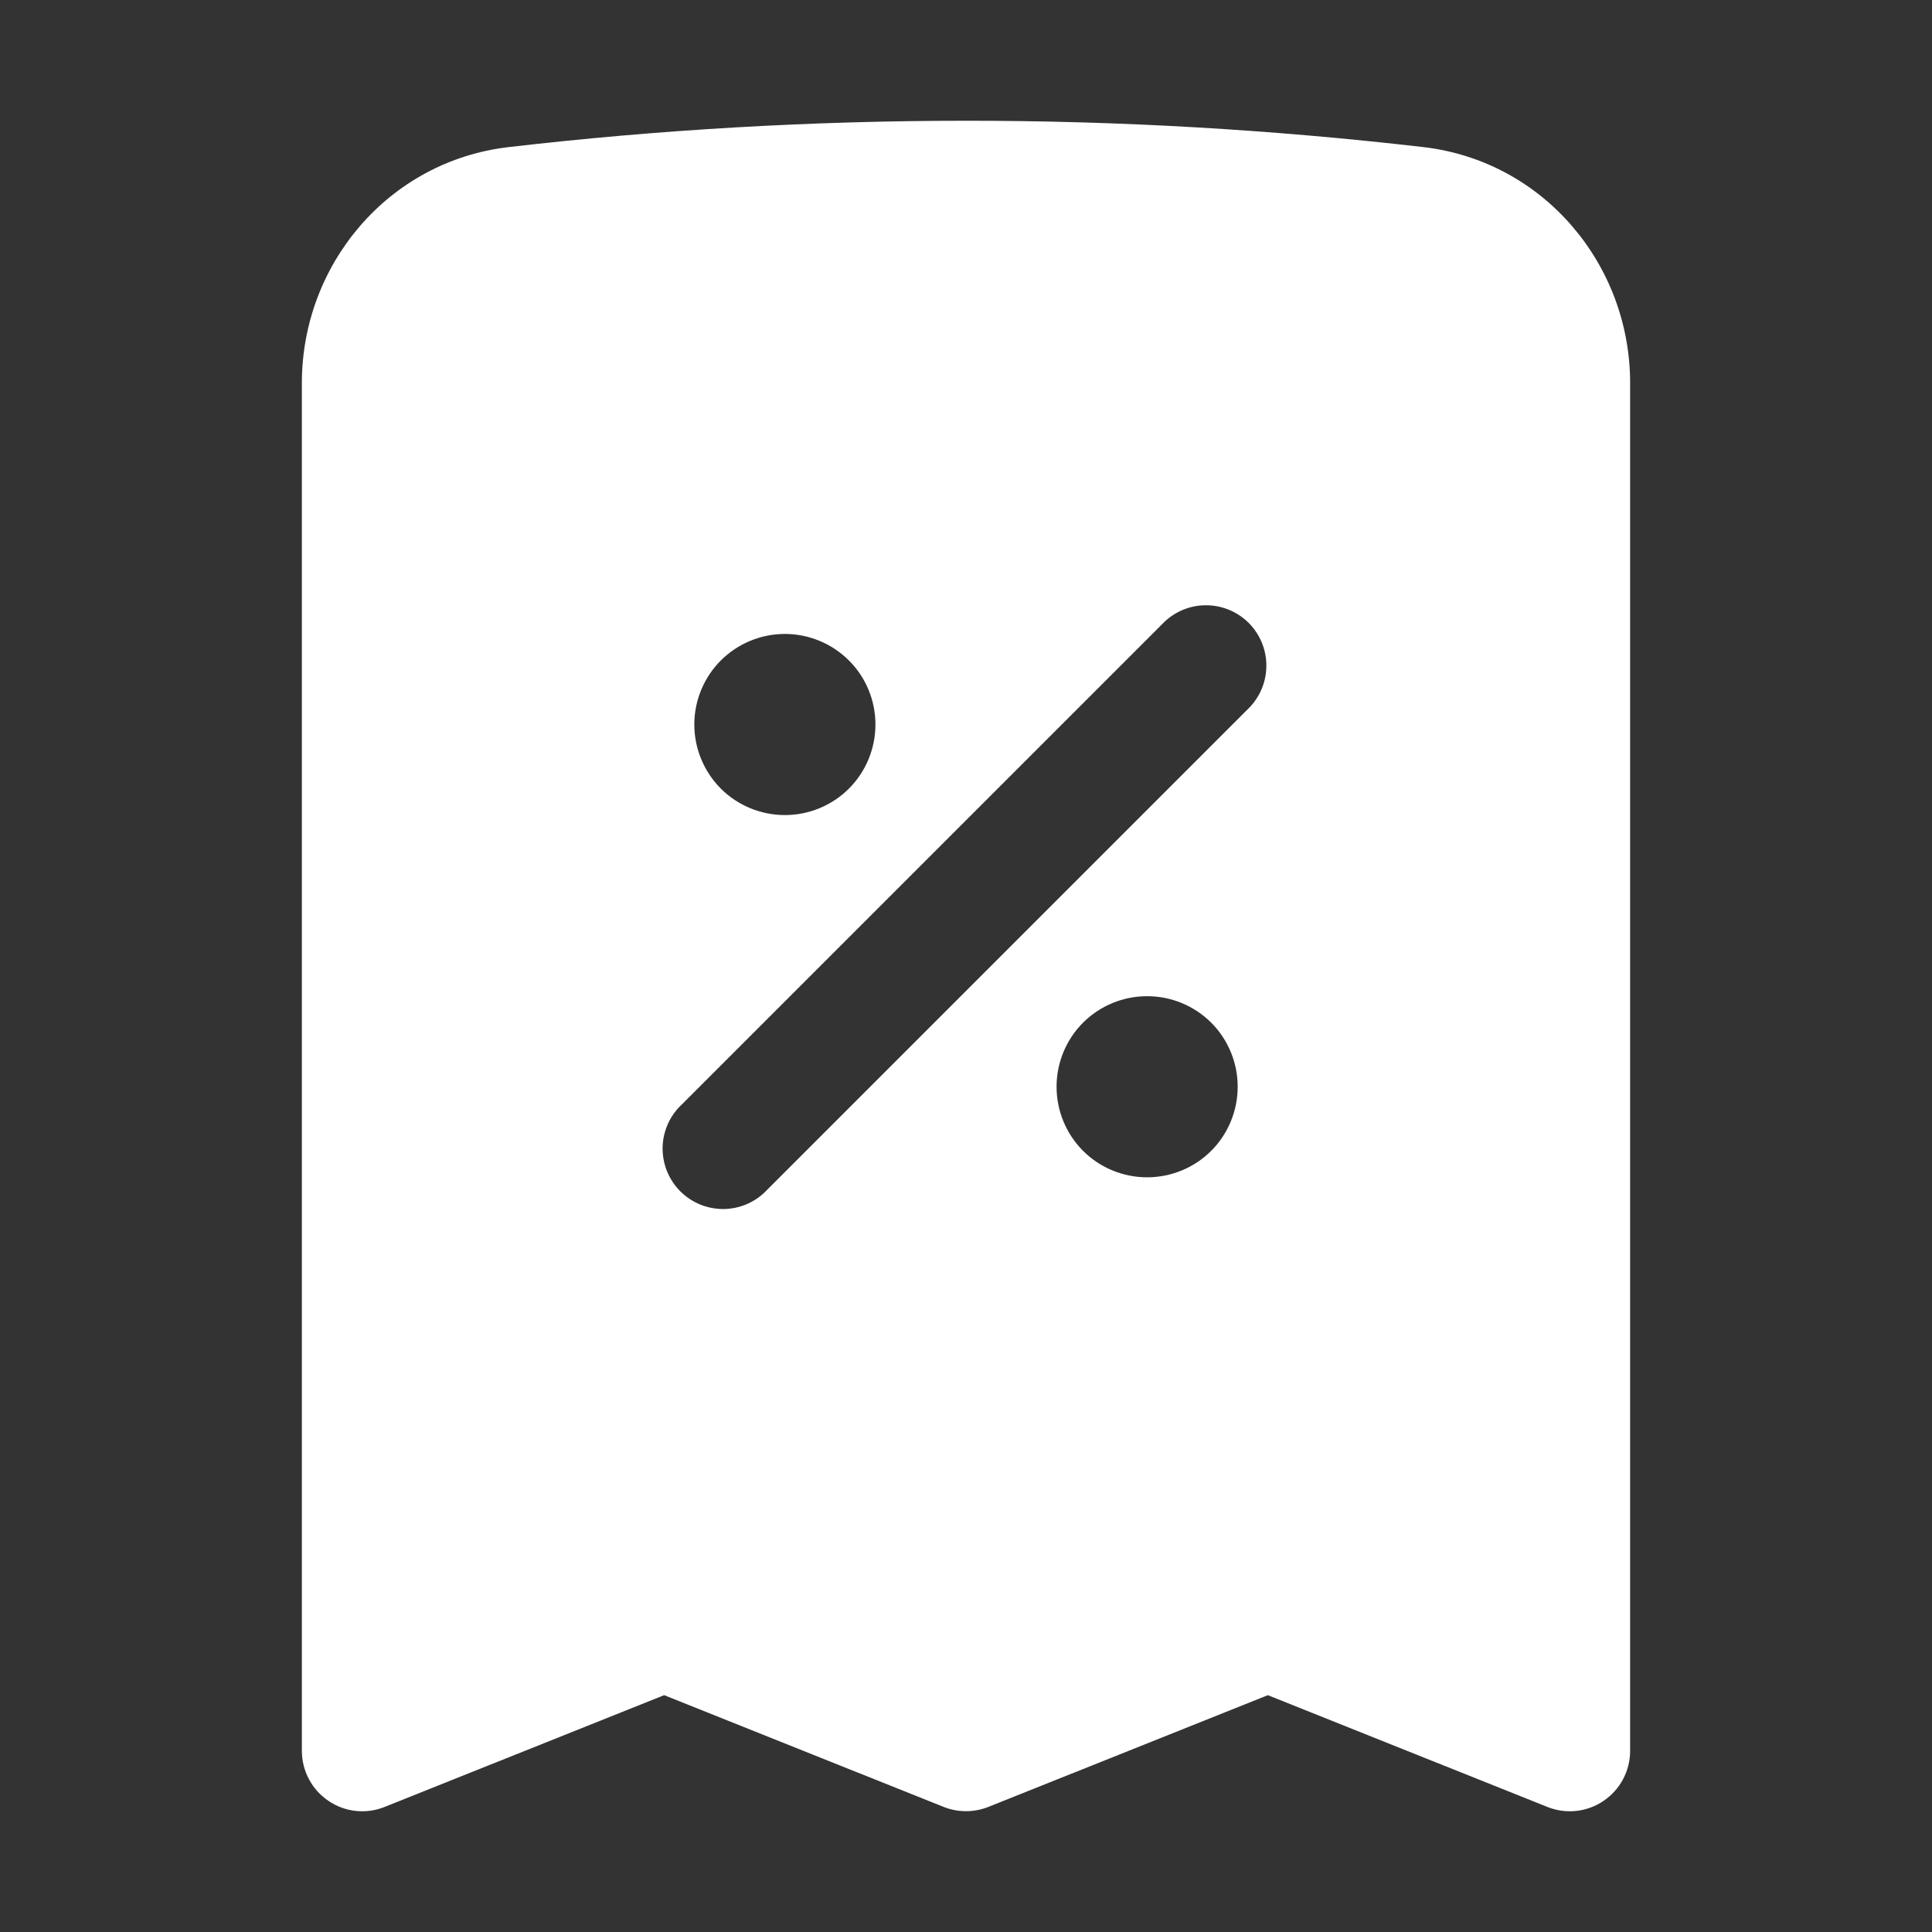 <?xml version="1.0" encoding="UTF-8"?> <svg xmlns="http://www.w3.org/2000/svg" width="24" height="24" viewBox="0 0 24 24" fill="none"><rect x="0" y="0" width="24" height="24" fill="#333333" stroke="none"/> <path fill-rule="evenodd" clip-rule="evenodd" d="M12 1.5C10.079 1.5 8.184 1.611 6.32 1.827C4.823 2.001 3.75 3.287 3.75 4.757V21.75C3.75 21.873 3.78 21.993 3.838 22.102C3.895 22.21 3.978 22.302 4.08 22.371C4.181 22.44 4.298 22.483 4.42 22.496C4.542 22.509 4.665 22.492 4.779 22.446L8.25 21.058L11.722 22.446C11.9 22.517 12.1 22.517 12.278 22.446L15.75 21.058L19.221 22.446C19.335 22.492 19.458 22.509 19.58 22.496C19.702 22.483 19.819 22.44 19.92 22.371C20.022 22.302 20.105 22.21 20.162 22.102C20.22 21.993 20.25 21.873 20.25 21.75V4.757C20.25 3.287 19.177 2.001 17.68 1.827C15.794 1.609 13.898 1.499 12 1.5V1.5ZM15.53 8.78C15.662 8.638 15.735 8.45 15.731 8.255C15.728 8.061 15.649 7.876 15.512 7.738C15.374 7.601 15.189 7.522 14.995 7.519C14.8 7.515 14.612 7.588 14.47 7.72L8.47 13.72C8.396 13.789 8.337 13.871 8.296 13.963C8.255 14.056 8.233 14.155 8.231 14.255C8.23 14.356 8.248 14.456 8.286 14.55C8.324 14.643 8.38 14.728 8.451 14.799C8.522 14.87 8.607 14.926 8.7 14.964C8.794 15.002 8.894 15.02 8.995 15.019C9.095 15.017 9.195 14.995 9.287 14.954C9.379 14.913 9.461 14.854 9.53 14.78L15.53 8.78ZM8.625 9C8.625 8.702 8.744 8.415 8.954 8.205C9.165 7.994 9.452 7.875 9.75 7.875C10.048 7.875 10.335 7.994 10.546 8.205C10.757 8.415 10.875 8.702 10.875 9C10.875 9.298 10.757 9.585 10.546 9.796C10.335 10.007 10.048 10.125 9.75 10.125C9.452 10.125 9.165 10.007 8.954 9.796C8.744 9.585 8.625 9.298 8.625 9ZM14.25 12.375C13.952 12.375 13.665 12.493 13.454 12.704C13.243 12.915 13.125 13.202 13.125 13.5C13.125 13.798 13.243 14.085 13.454 14.296C13.665 14.507 13.952 14.625 14.25 14.625C14.548 14.625 14.835 14.507 15.046 14.296C15.257 14.085 15.375 13.798 15.375 13.5C15.375 13.202 15.257 12.915 15.046 12.704C14.835 12.493 14.548 12.375 14.25 12.375Z" fill="white"></path> </svg> 